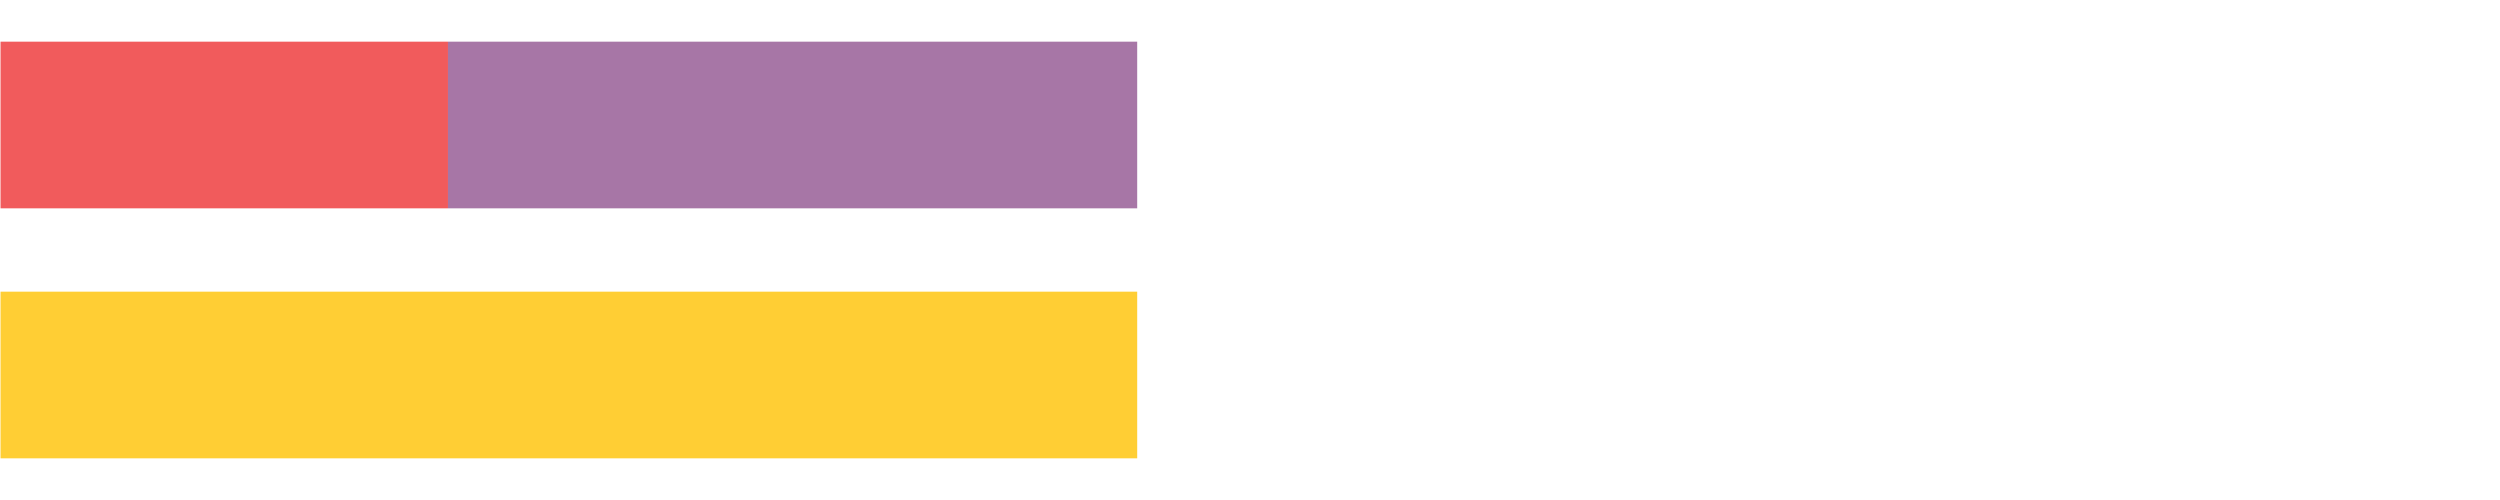 <?xml version="1.0" encoding="UTF-8"?>
<svg xmlns="http://www.w3.org/2000/svg" xmlns:xlink="http://www.w3.org/1999/xlink" width="1080pt" height="216pt" viewBox="0 0 1080 216" version="1.1">
<g><path style="stroke:none;fill-rule:nonzero;fill:#F15B5C;fill-opacity:1;" d="M 0.23 18 L 0.23 90 L 193.53 90 L 193.53 18 Z M 0.23 18"/><path style="stroke:none;fill-rule:nonzero;fill:#A776A6;fill-opacity:1;" d="M 193.53 18 L 193.53 90 L 491.269 90 L 491.269 18 Z M 193.53 18"/><path style="stroke:none;fill-rule:nonzero;fill:#FFCE34;fill-opacity:1;" d="M 0.23 126 L 0.23 198 L 491.269 198 L 491.269 126 Z M 0.23 126"/></g>
</svg>